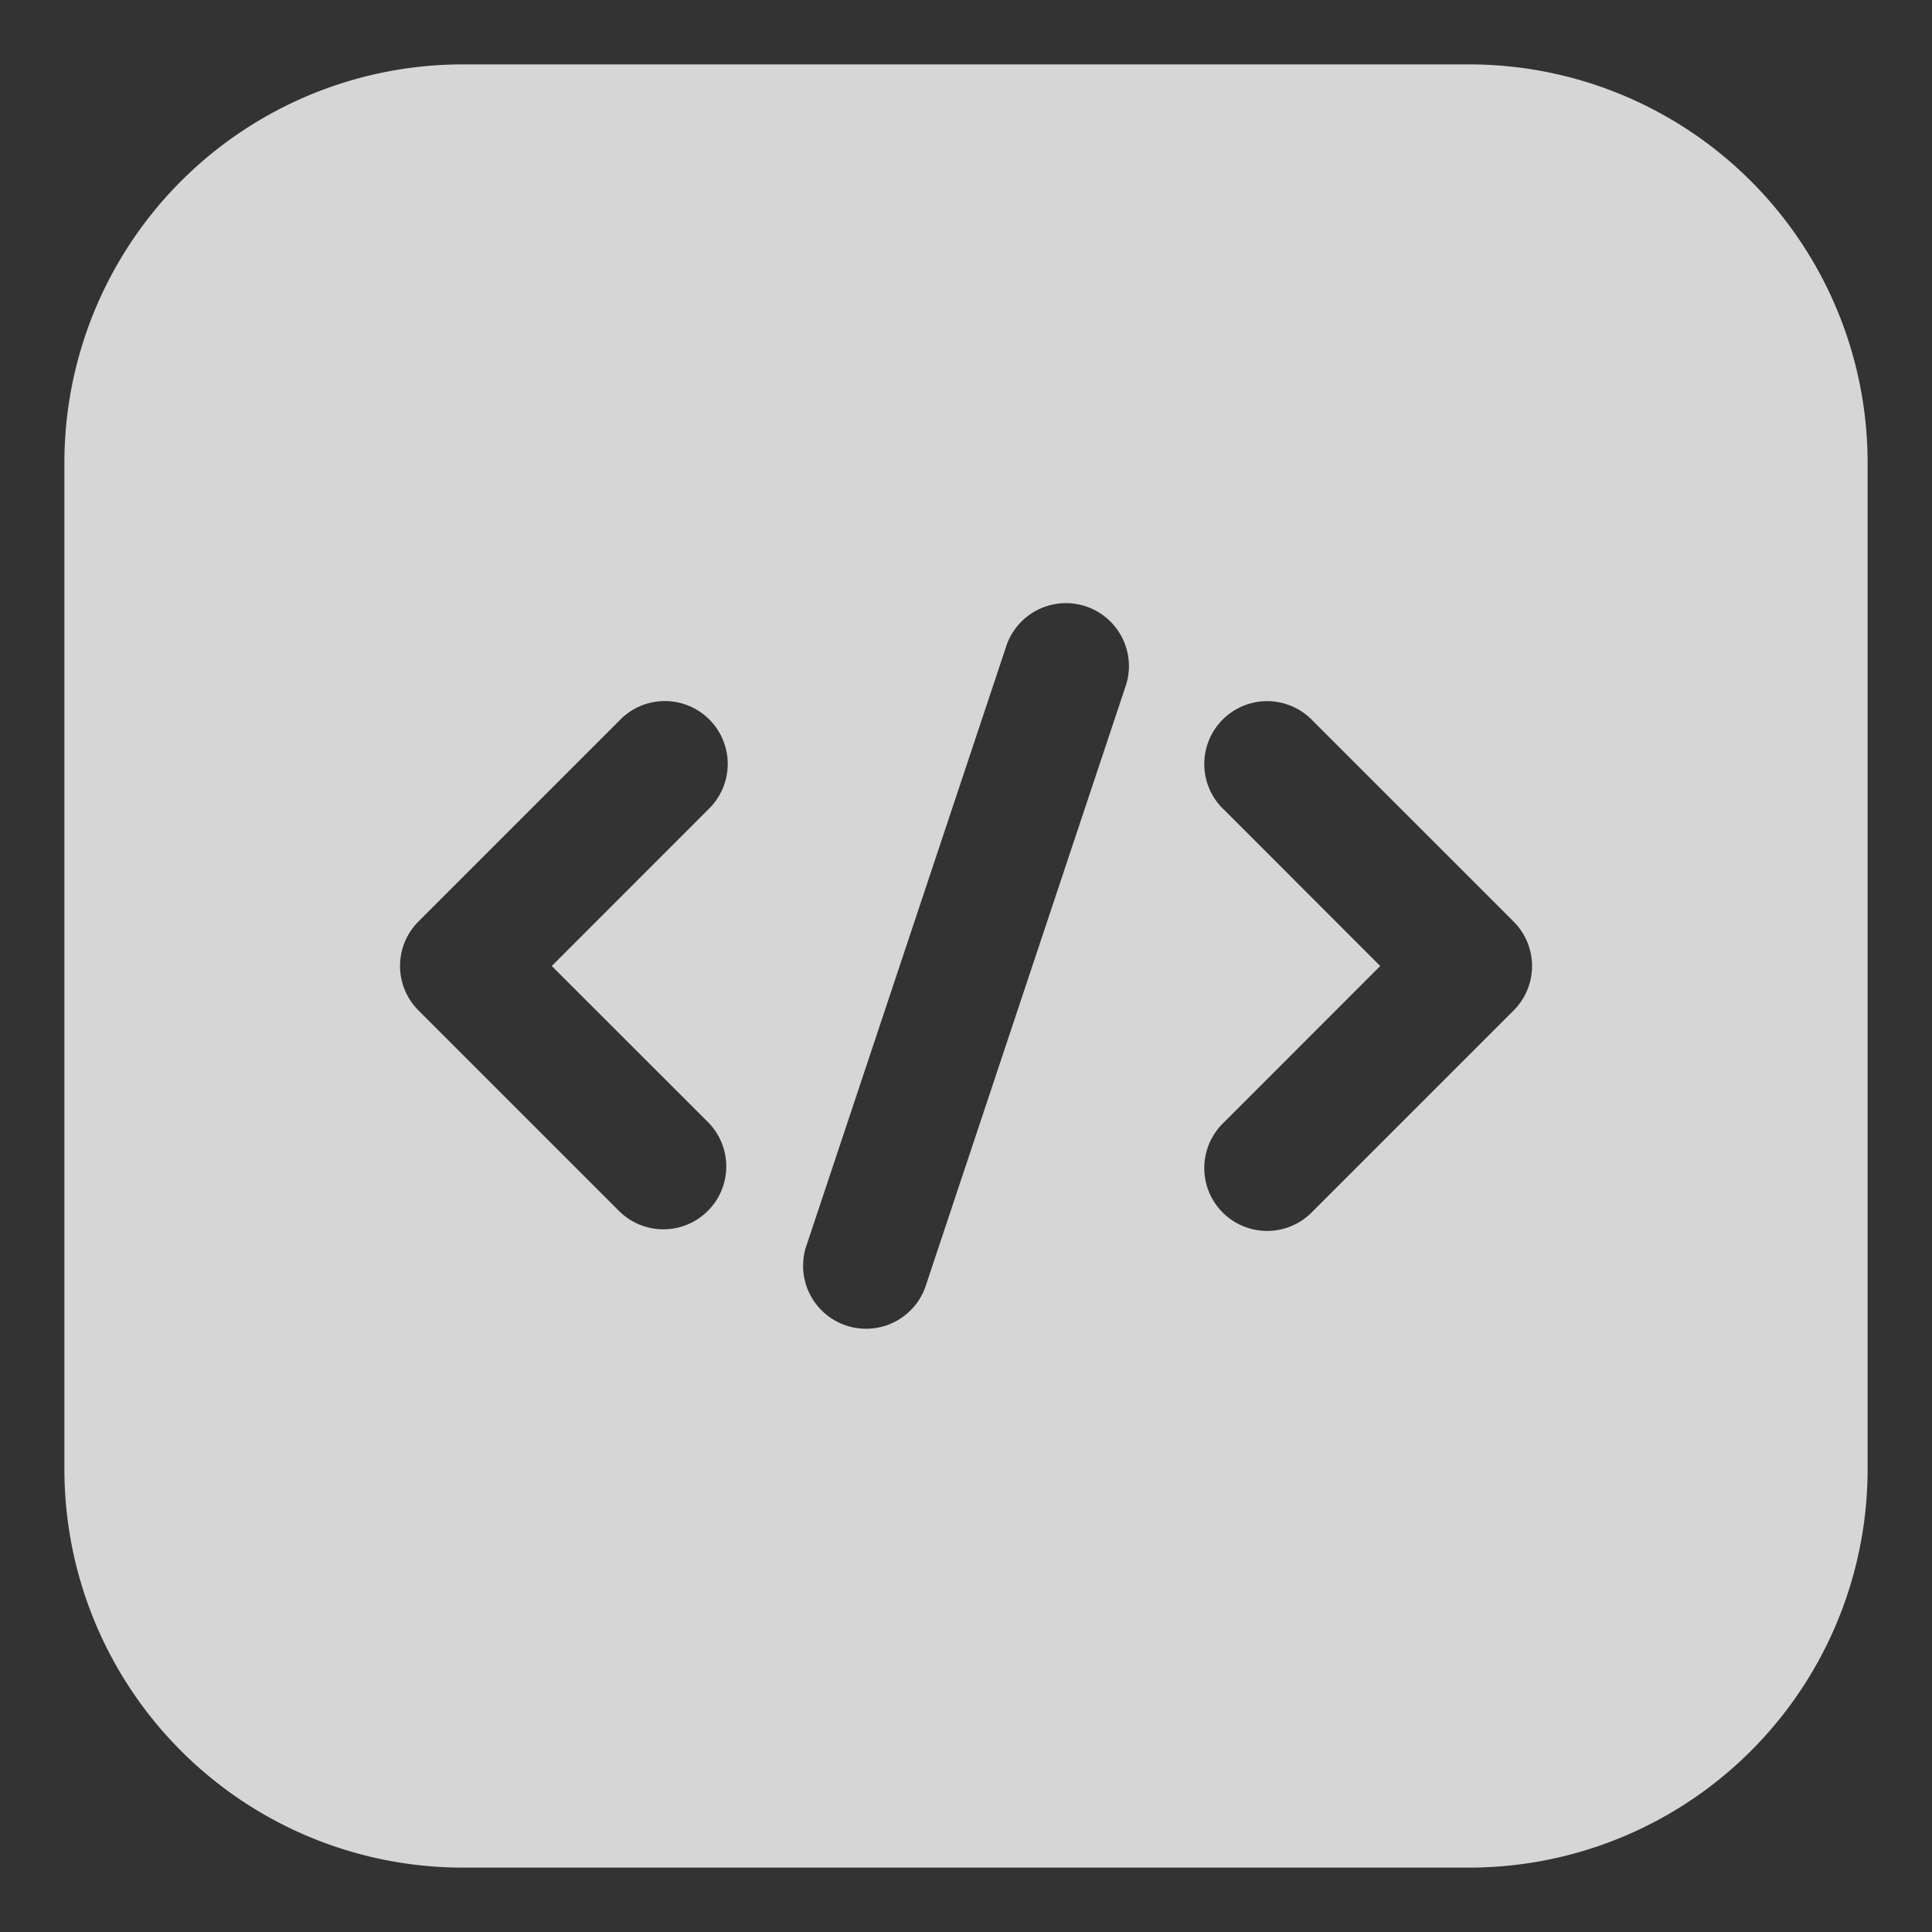 <svg xmlns="http://www.w3.org/2000/svg" width="72" height="72" viewBox="0 0 72 72"><rect x="0" y="0" width="72" height="72" fill="#333333" stroke="none"/><g id="Group_43870" data-name="Group 43870" transform="translate(-377.998 -2618)" opacity="0.8"><rect id="Rectangle_20613" data-name="Rectangle 20613" width="72" height="72" transform="translate(377.998 2618)" fill="none"></rect><g id="Group_43891" data-name="Group 43891" transform="translate(380.398 2620.4)"><path id="Path_42658" data-name="Path 42658" d="M68.45,16.1A14.847,14.847,0,0,0,53.6,1.25H16.1A14.847,14.847,0,0,0,1.25,16.1V53.6A14.847,14.847,0,0,0,16.1,68.45H53.6A14.847,14.847,0,0,0,68.45,53.6ZM36.375,22.857l-7.5,22.5a2.347,2.347,0,0,0,4.451,1.482l7.5-22.5a2.347,2.347,0,0,0-4.451-1.482Zm8.07,6.148,5.842,5.845-5.842,5.845a2.343,2.343,0,1,0,3.313,3.313l7.5-7.5a2.341,2.341,0,0,0,0-3.313l-7.5-7.5a2.343,2.343,0,1,0-3.313,3.313Zm-22.5-3.313-7.5,7.5a2.341,2.341,0,0,0,0,3.313l7.5,7.5a2.343,2.343,0,0,0,3.313-3.313L19.413,34.85l5.842-5.845a2.343,2.343,0,1,0-3.313-3.313Z" transform="translate(-1.25 -1.25)" fill="#fff" fill-rule="evenodd"></path></g></g></svg>